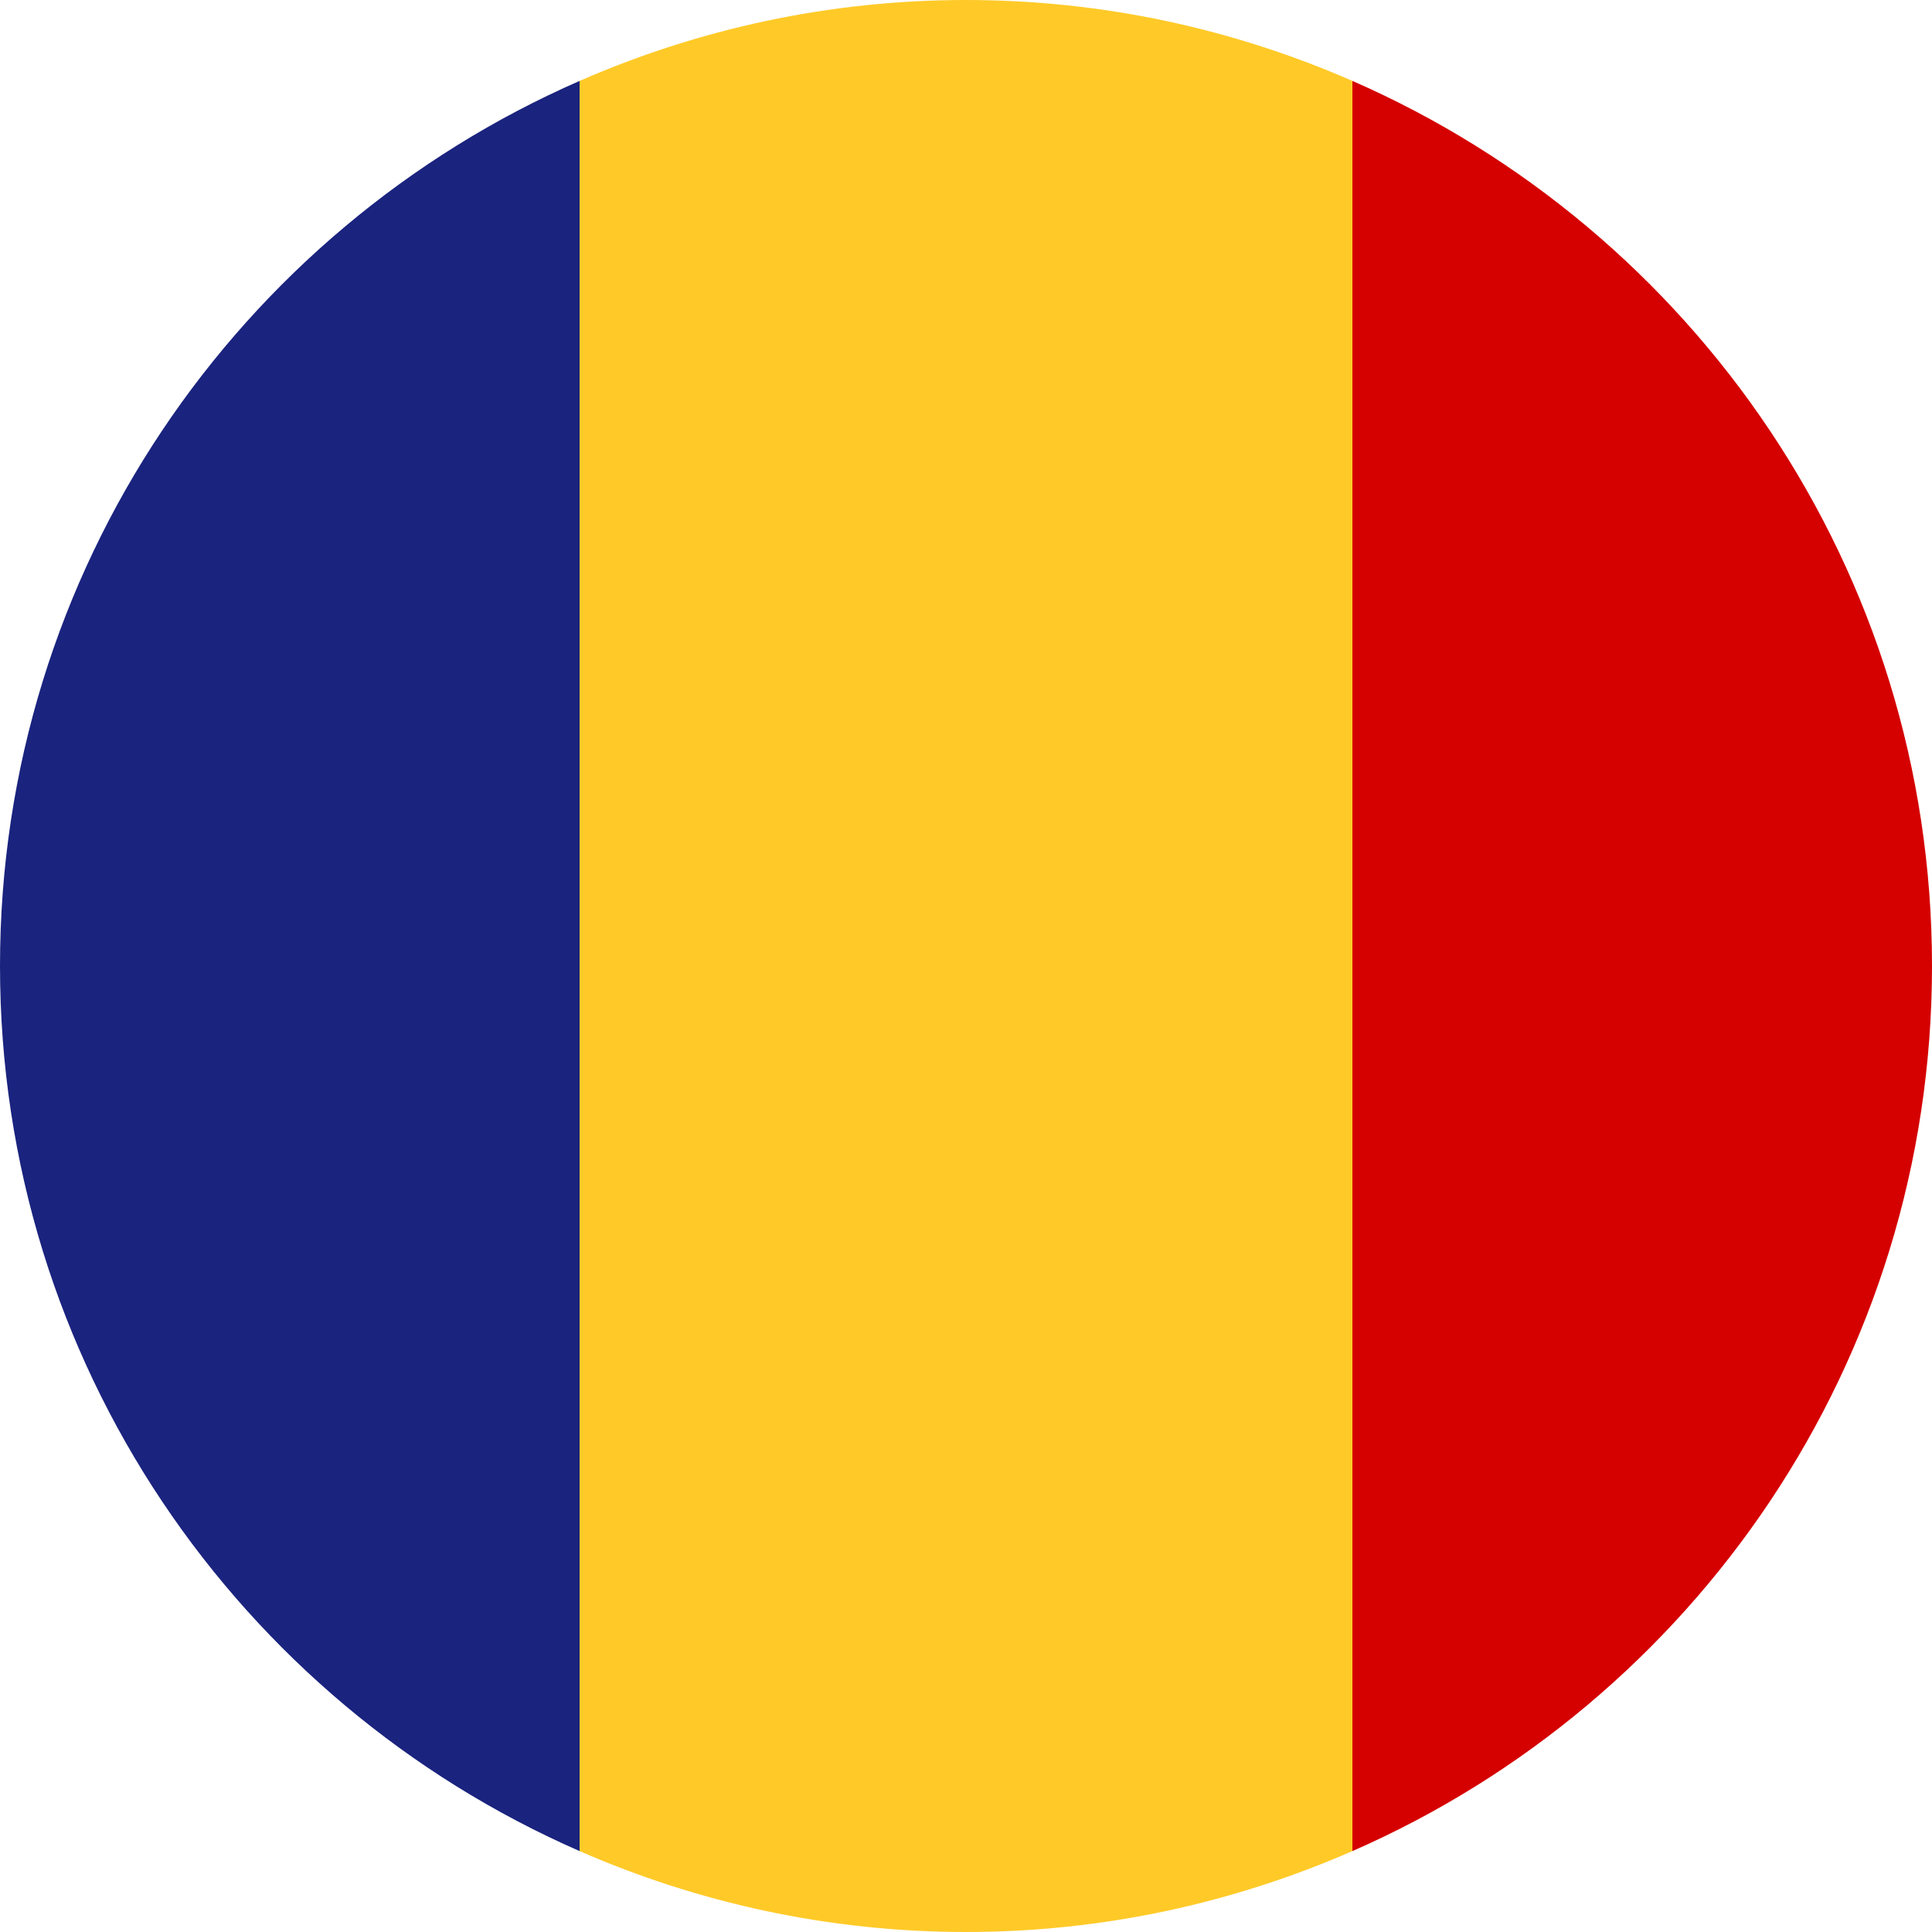 <svg xmlns="http://www.w3.org/2000/svg" xmlns:xlink="http://www.w3.org/1999/xlink" width="100" viewBox="0 0 75 75" height="100" preserveAspectRatio="xMidYMid meet"><defs><clipPath id="f6bf47f751"><path d="M 19.199 25.5 L 26.398 25.5 L 26.398 32.699 L 19.199 32.699 Z M 19.199 25.5 " clip-rule="nonzero"></path></clipPath><clipPath id="48b8d6bf57"><path d="M 22.801 25.5 C 20.812 25.5 19.199 27.113 19.199 29.102 C 19.199 31.09 20.812 32.699 22.801 32.699 C 24.789 32.699 26.398 31.09 26.398 29.102 C 26.398 27.113 24.789 25.5 22.801 25.5 Z M 22.801 25.5 " clip-rule="nonzero"></path></clipPath></defs><g clip-path="url(#f6bf47f751)"><g clip-path="url(#48b8d6bf57)"><path fill="#1a237e" d="M 19.199 25.5 L 26.398 25.5 L 26.398 32.699 L 19.199 32.699 Z M 19.199 25.5 " fill-opacity="1" fill-rule="nonzero"></path></g></g><path fill="#ffca28" d="M 52.5 3.141 C 47.906 1.133 42.836 0 37.5 0 C 32.164 0 27.094 1.133 22.5 3.141 L 22.5 71.859 C 27.094 73.867 32.164 75 37.5 75 C 42.836 75 47.906 73.867 52.5 71.859 Z M 52.5 3.141 " fill-opacity="1" fill-rule="nonzero"></path><path fill="#d50000" d="M 75 37.5 C 75 22.125 65.738 8.93 52.5 3.141 L 52.5 71.859 C 65.738 66.07 75 52.875 75 37.5 Z M 75 37.5 " fill-opacity="1" fill-rule="nonzero"></path><path fill="#1a237e" d="M 0 37.5 C 0 52.875 9.262 66.07 22.5 71.859 L 22.5 3.141 C 9.262 8.93 0 22.125 0 37.5 Z M 0 37.5 " fill-opacity="1" fill-rule="nonzero"></path></svg>